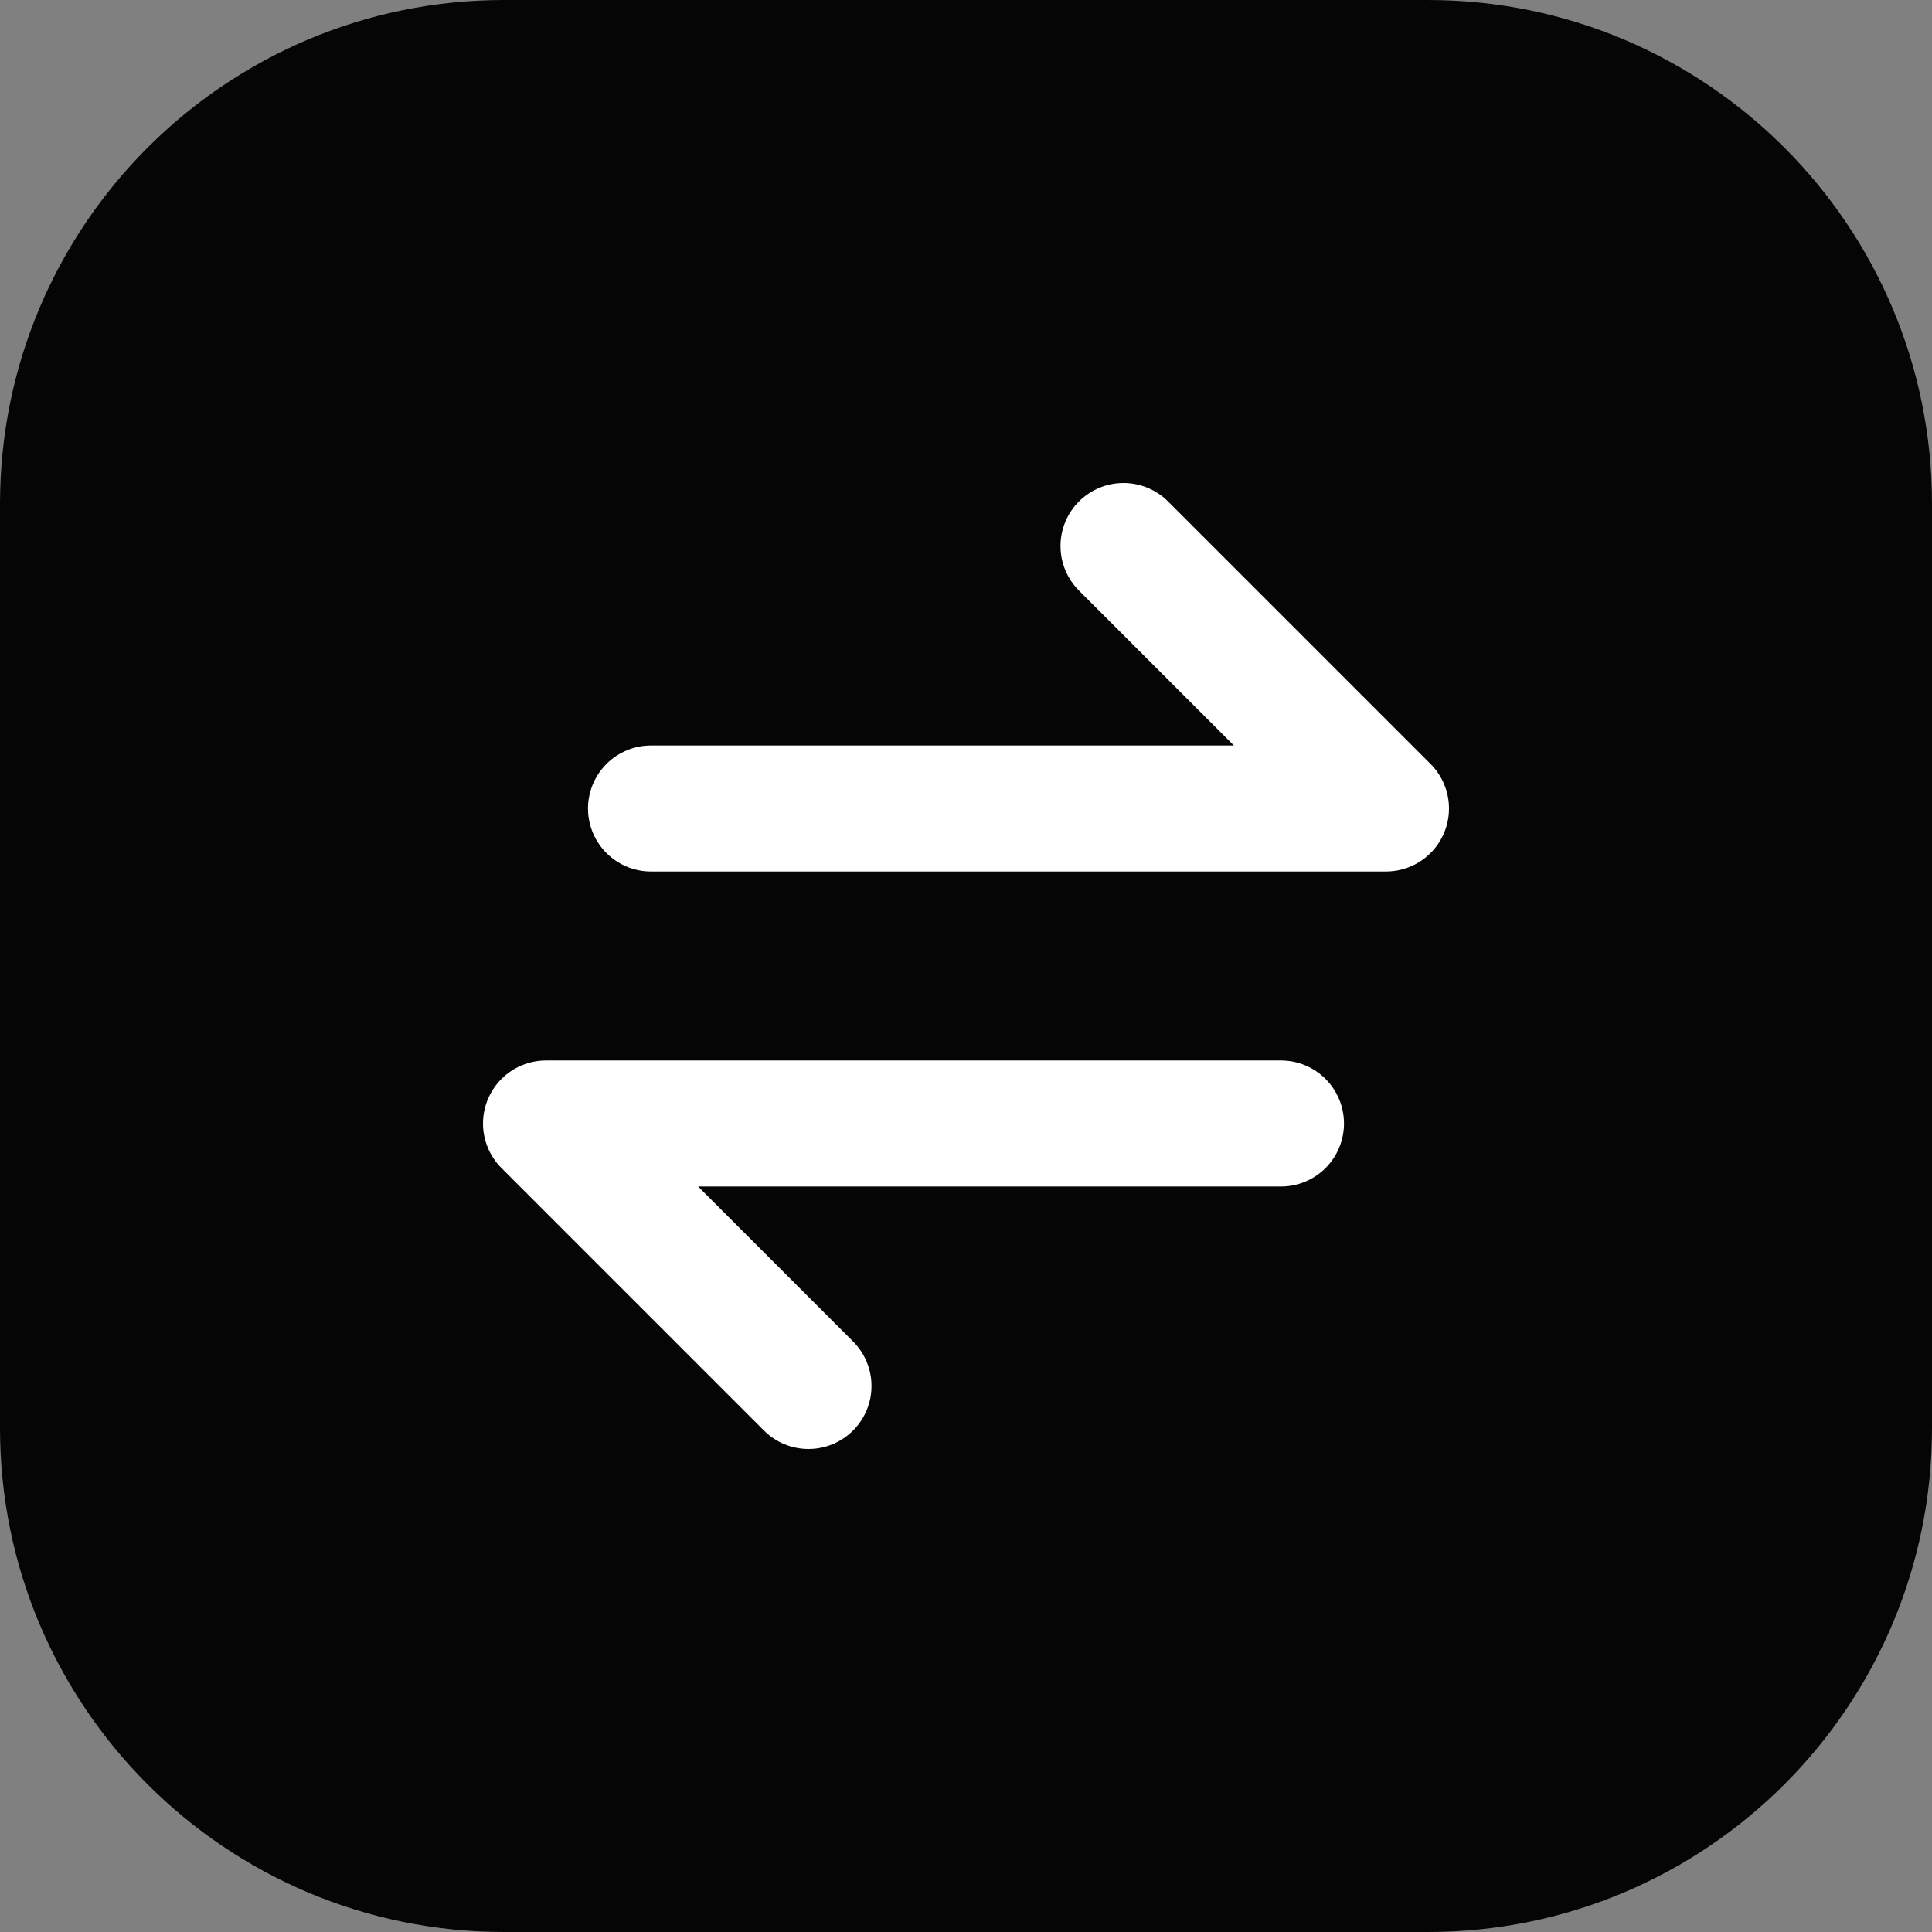 <svg width="23" height="23" viewBox="0 0 23 23" fill="none" xmlns="http://www.w3.org/2000/svg">
<rect x="0" y="0" width="23" height="23" fill="#808080" stroke="none"/>
<path d="M0 6C0 2.686 2.686 0 6 0H17C20.314 0 23 2.686 23 6V17C23 20.314 20.314 23 17 23H6C2.686 23 0 20.314 0 17V6Z" fill="#050505"/>
<path d="M13.375 6.5L16.5 9.625H7.75M9.625 16.5L6.5 13.375H15.25" stroke="white" stroke-width="1.5" stroke-linecap="round" stroke-linejoin="round"/>
</svg>

